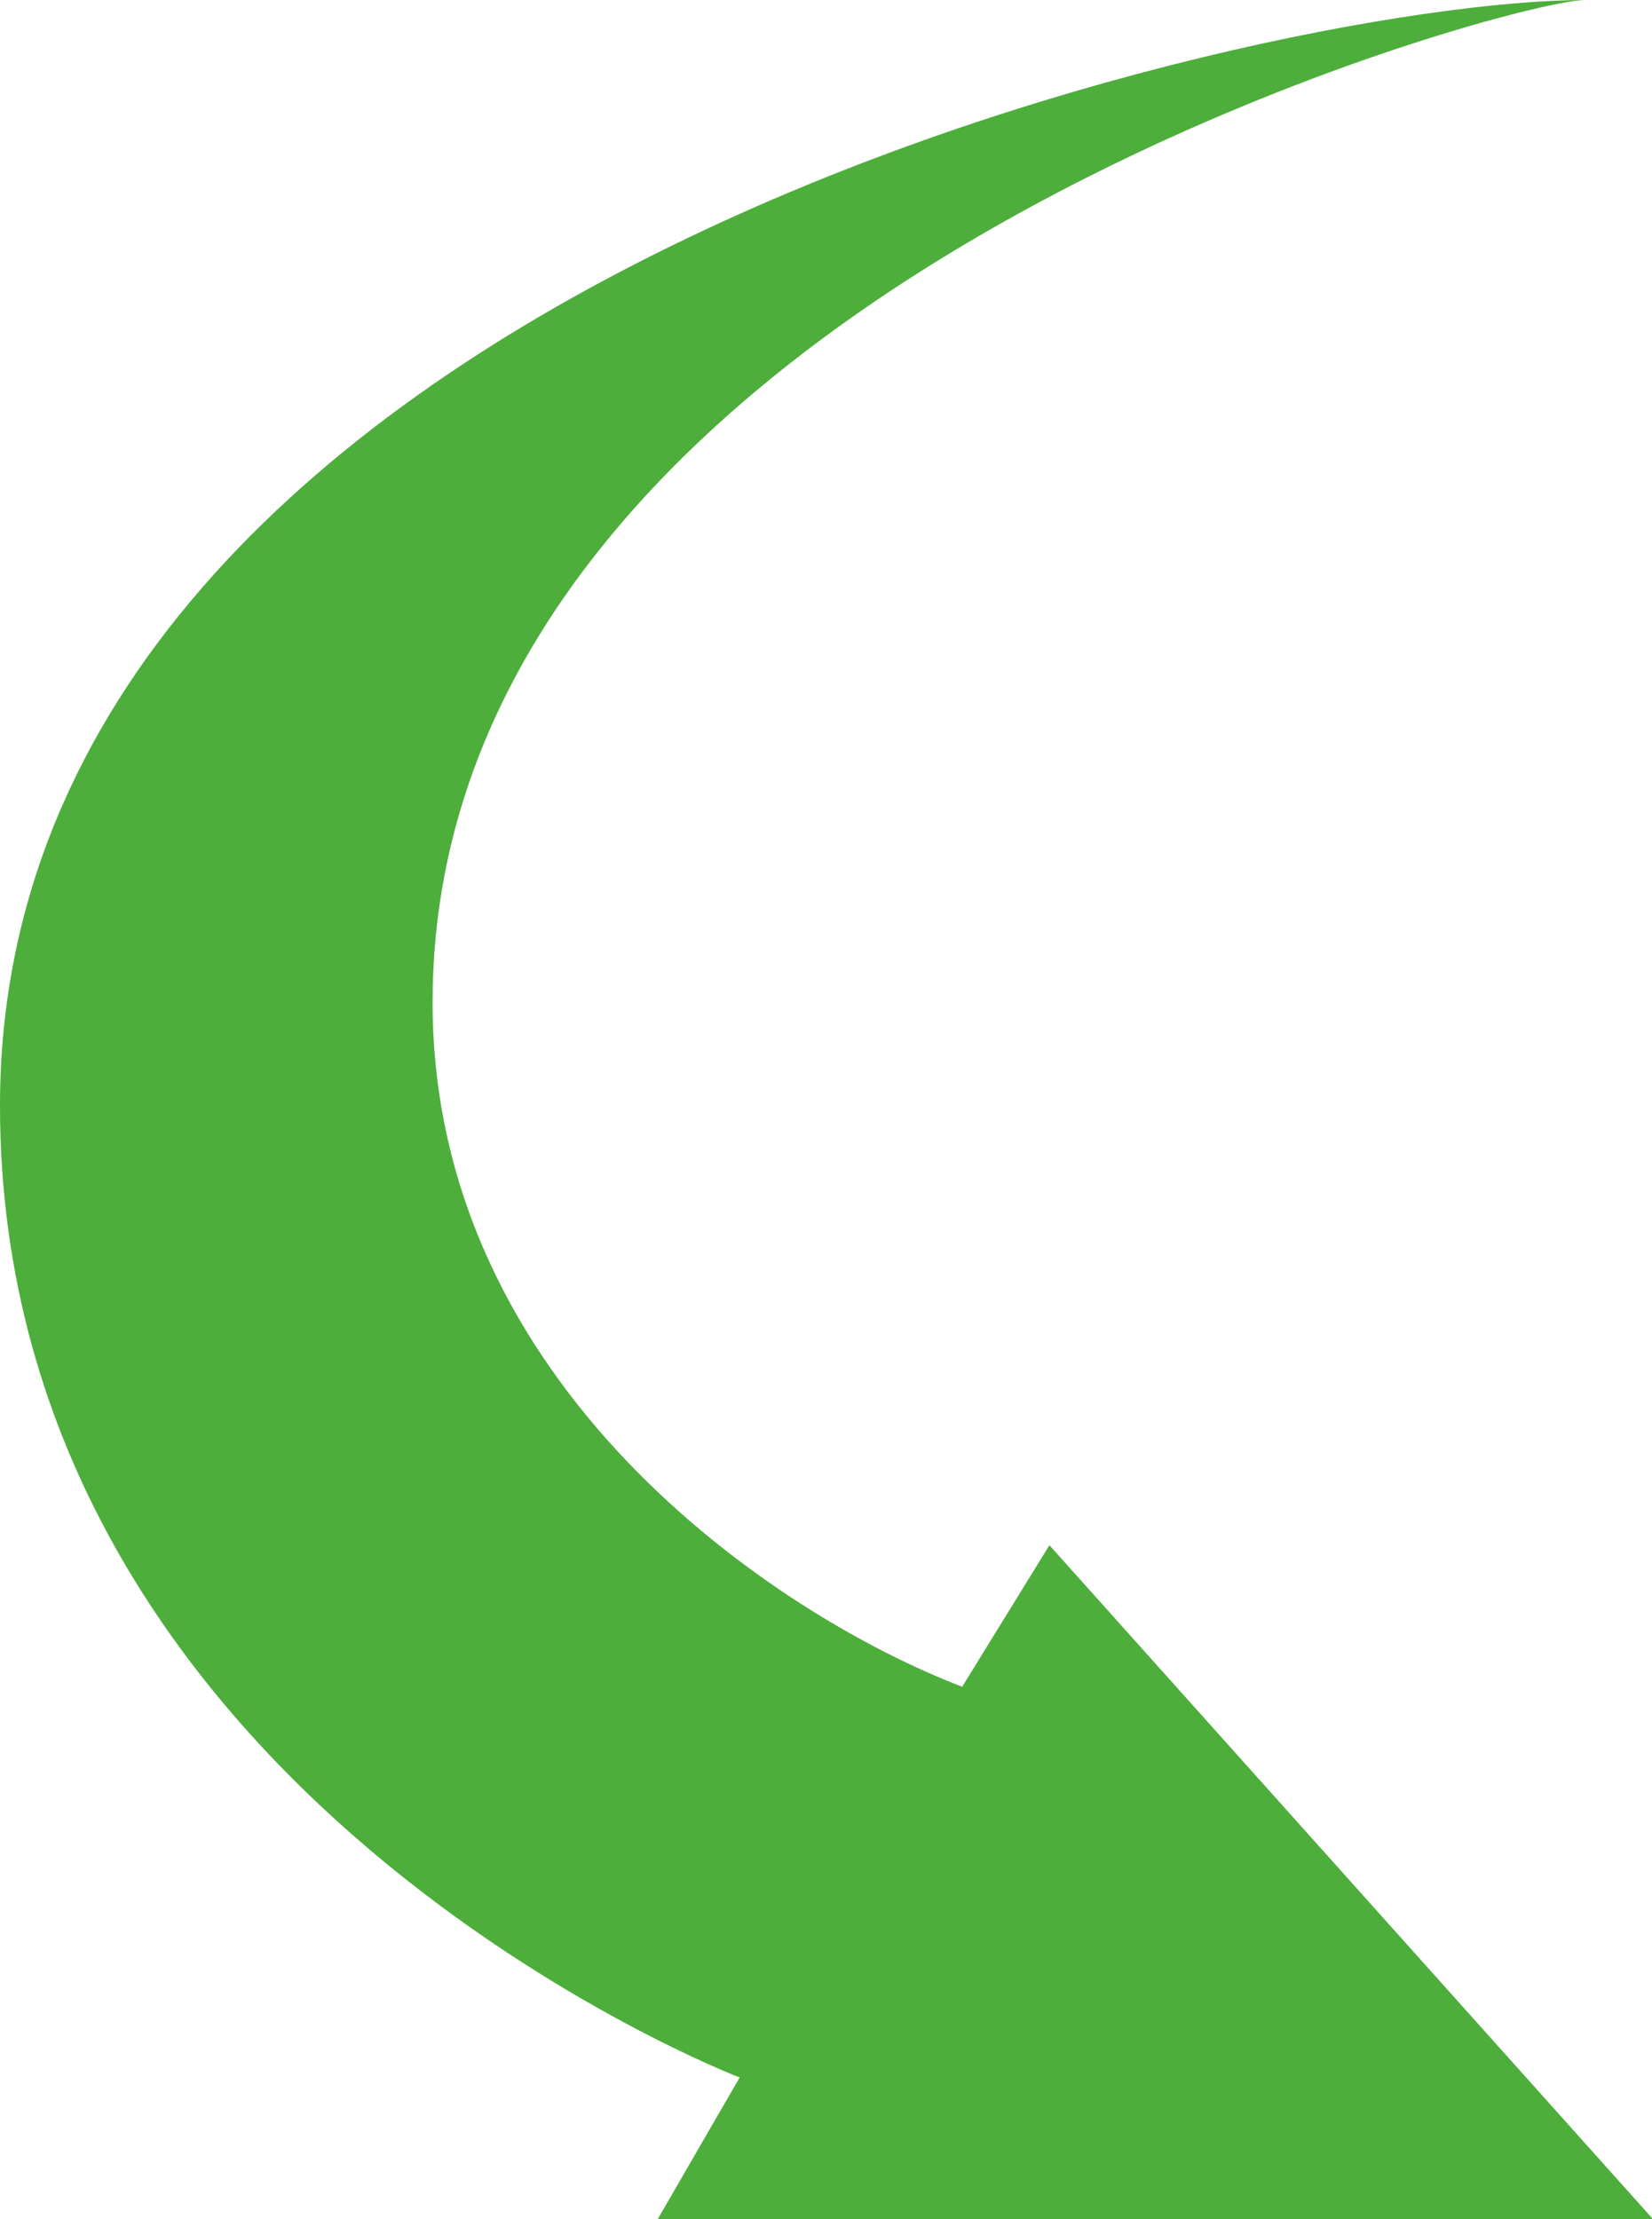 <?xml version="1.0" encoding="utf-8"?>
<!-- Generator: Adobe Illustrator 23.0.0, SVG Export Plug-In . SVG Version: 6.00 Build 0)  -->
<svg version="1.1" id="Ebene_1" xmlns="http://www.w3.org/2000/svg" xmlns:xlink="http://www.w3.org/1999/xlink" x="0px" y="0px"
	 viewBox="0 0 185.6 249.3" style="enable-background:new 0 0 185.6 249.3;" xml:space="preserve">
<style type="text/css">
	.st0{fill:#4DAE3B;}
</style>
<path class="st0" d="M178.1,0C169.4,0,48.6,33,48.6,112.6c0,43.2,38.6,68.9,59.5,76.9l9.8-15.9l67.8,75.7H73.9l9.2-15.9
	c0,0-83.1-31.8-83.1-109.2C0,32.3,141.7,0,178.1,0z"/>
</svg>
